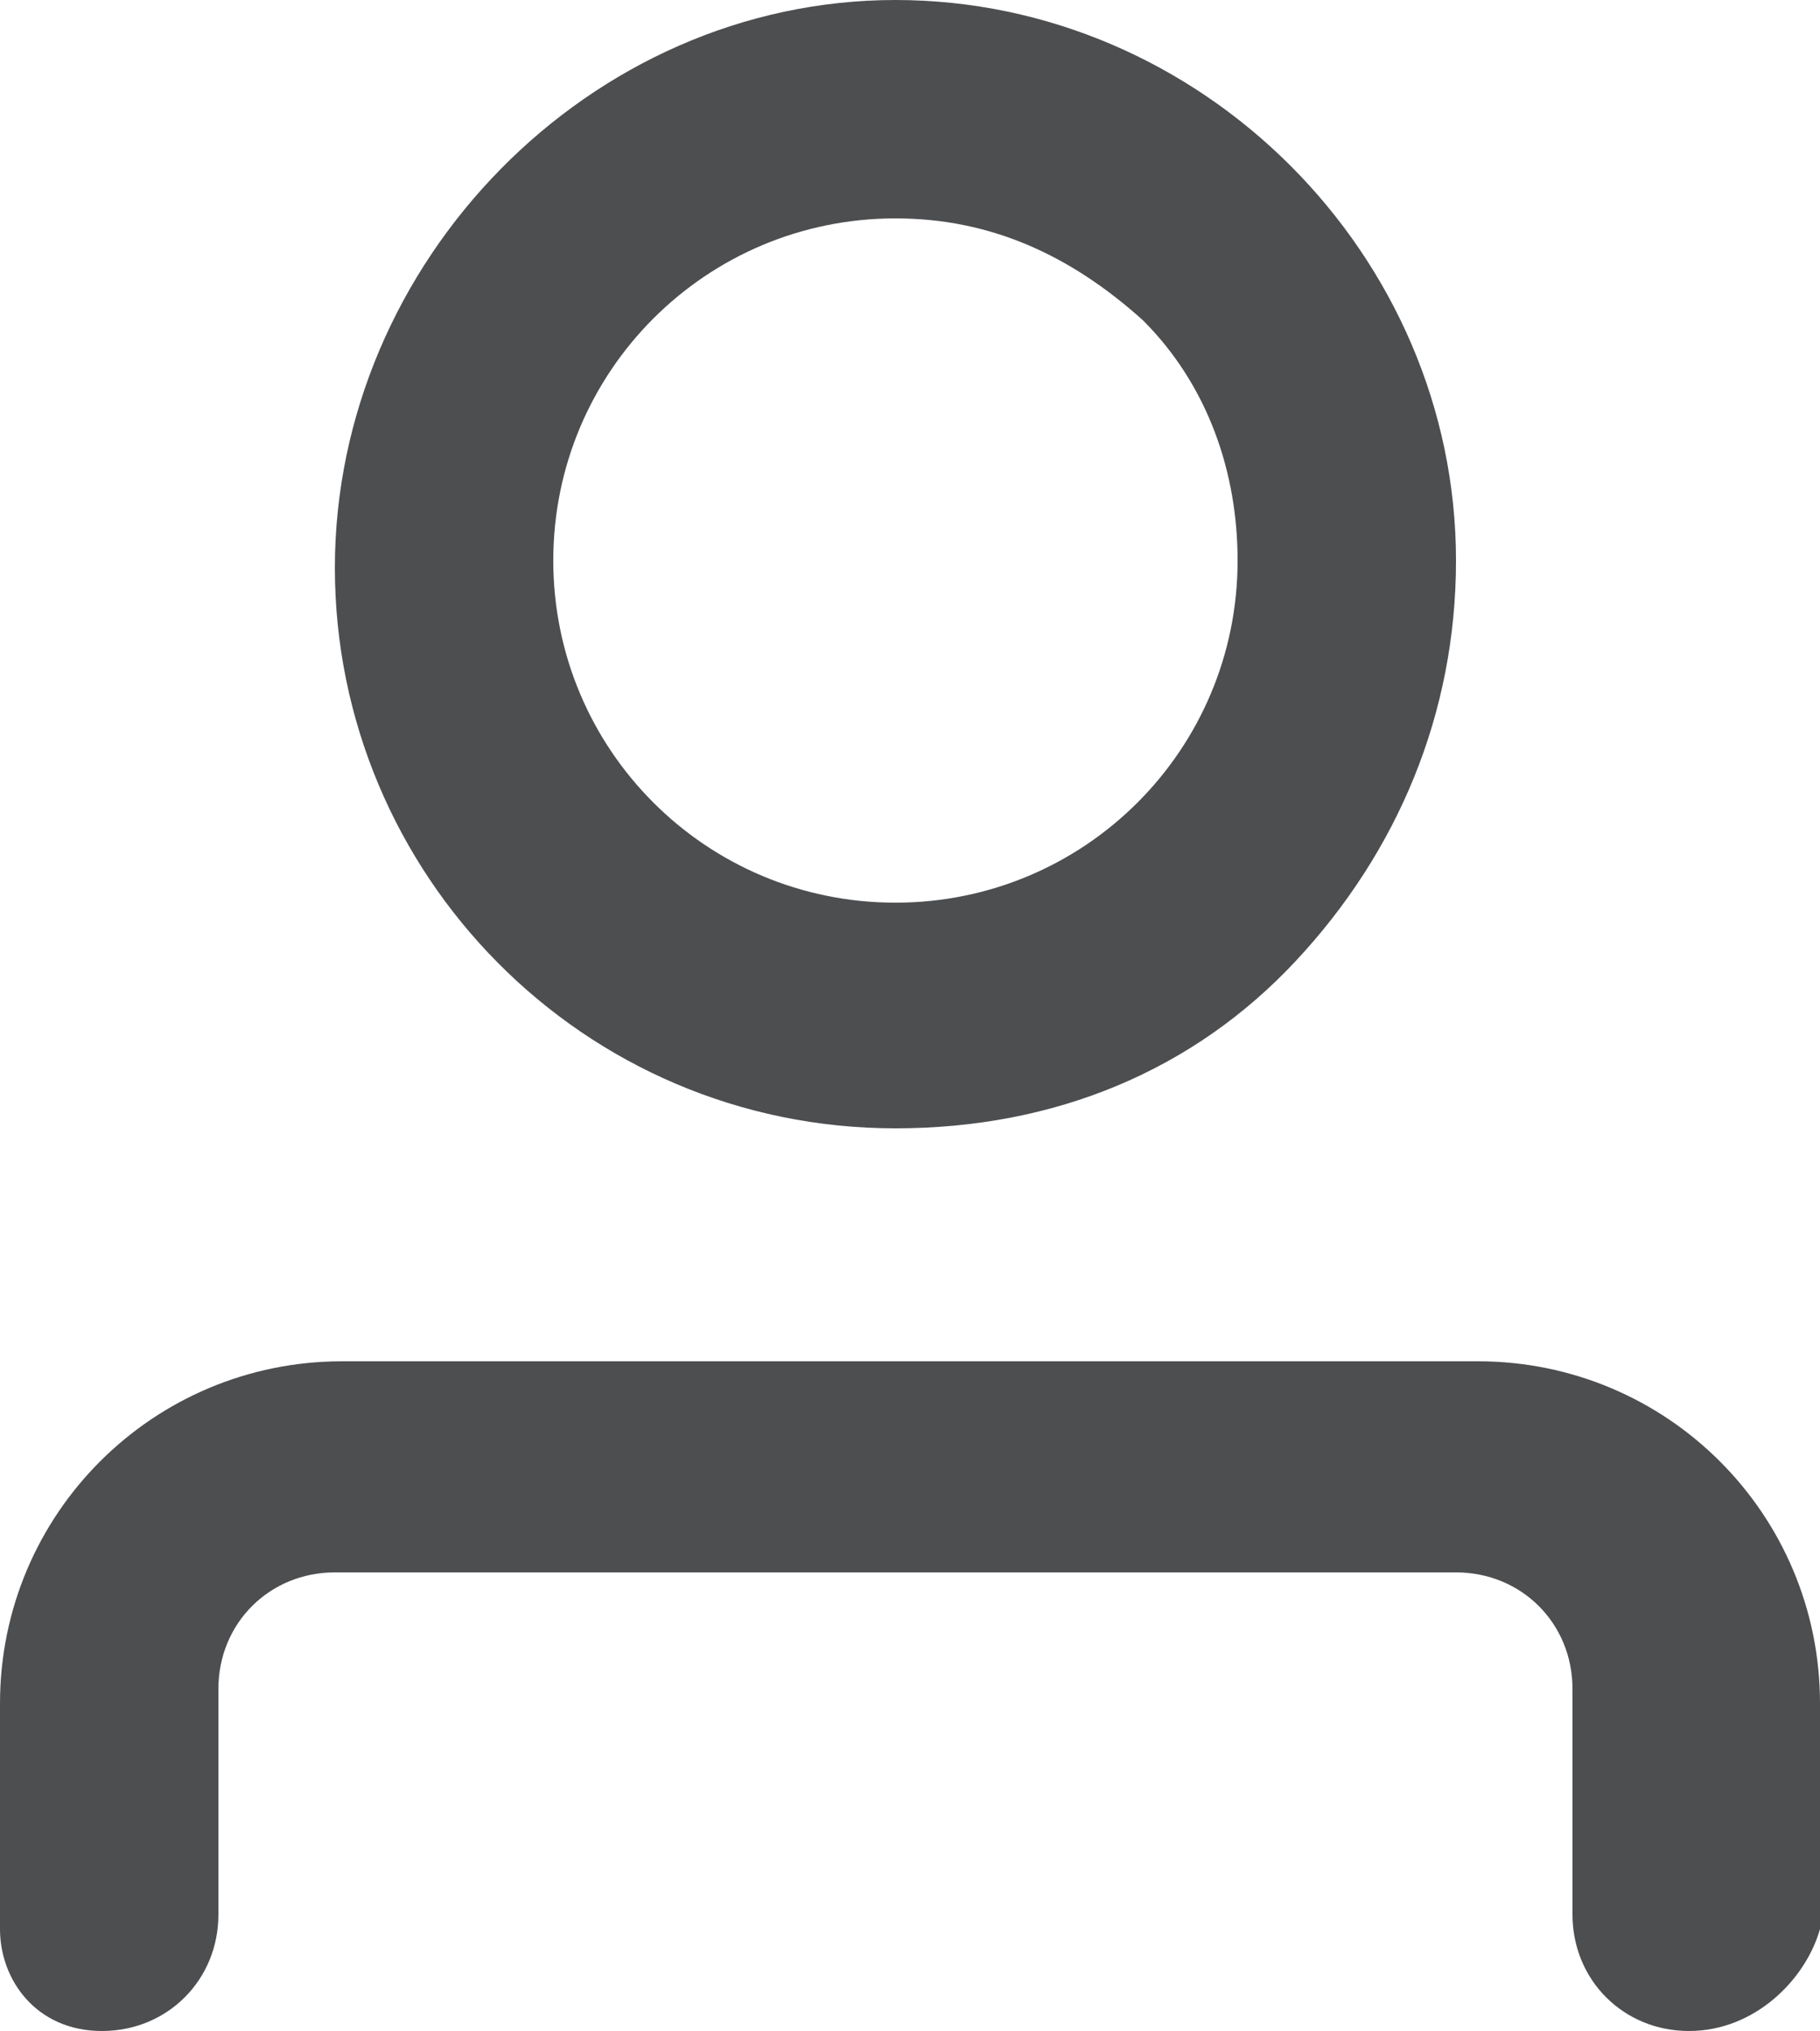 <?xml version="1.0" encoding="utf-8"?>
<!-- Generator: Adobe Illustrator 28.3.0, SVG Export Plug-In . SVG Version: 6.00 Build 0)  -->
<svg version="1.1" id="Ebene_1" xmlns="http://www.w3.org/2000/svg" xmlns:xlink="http://www.w3.org/1999/xlink" x="0px" y="0px"
	 width="25px" height="27.9px" viewBox="0 0 25 27.9" style="enable-background:new 0 0 25 27.9;" xml:space="preserve">
<g transform="translate(-4 -3)">
	<path style="fill:#4D4E50;" d="M16.3,18.5c-4.3,0-7.7-3.5-7.7-7.7S12.1,3,16.3,3S24,6.5,24,10.7c0,2.1-0.8,4-2.2,5.5
		C20.4,17.7,18.5,18.5,16.3,18.5z M16.3,6c-2.6,0-4.7,2.1-4.7,4.7s2.1,4.7,4.7,4.7s4.7-2.1,4.7-4.7c0-1.2-0.4-2.4-1.3-3.3
		C18.7,6.5,17.6,6,16.3,6z M27.2,30.9c-0.9,0-1.6-0.7-1.6-1.6v-3.1c0-0.9-0.7-1.6-1.6-1.6H8.6c-0.9,0-1.6,0.7-1.6,1.6v3.1
		c0,0.9-0.7,1.6-1.6,1.6S4,30.2,4,29.5v-3.1c0-2.6,2.1-4.7,4.7-4.7h15.6c2.6,0,4.7,2.1,4.7,4.7v3.1C28.8,30.2,28.1,30.9,27.2,30.9z"
		/>
</g>
</svg>
